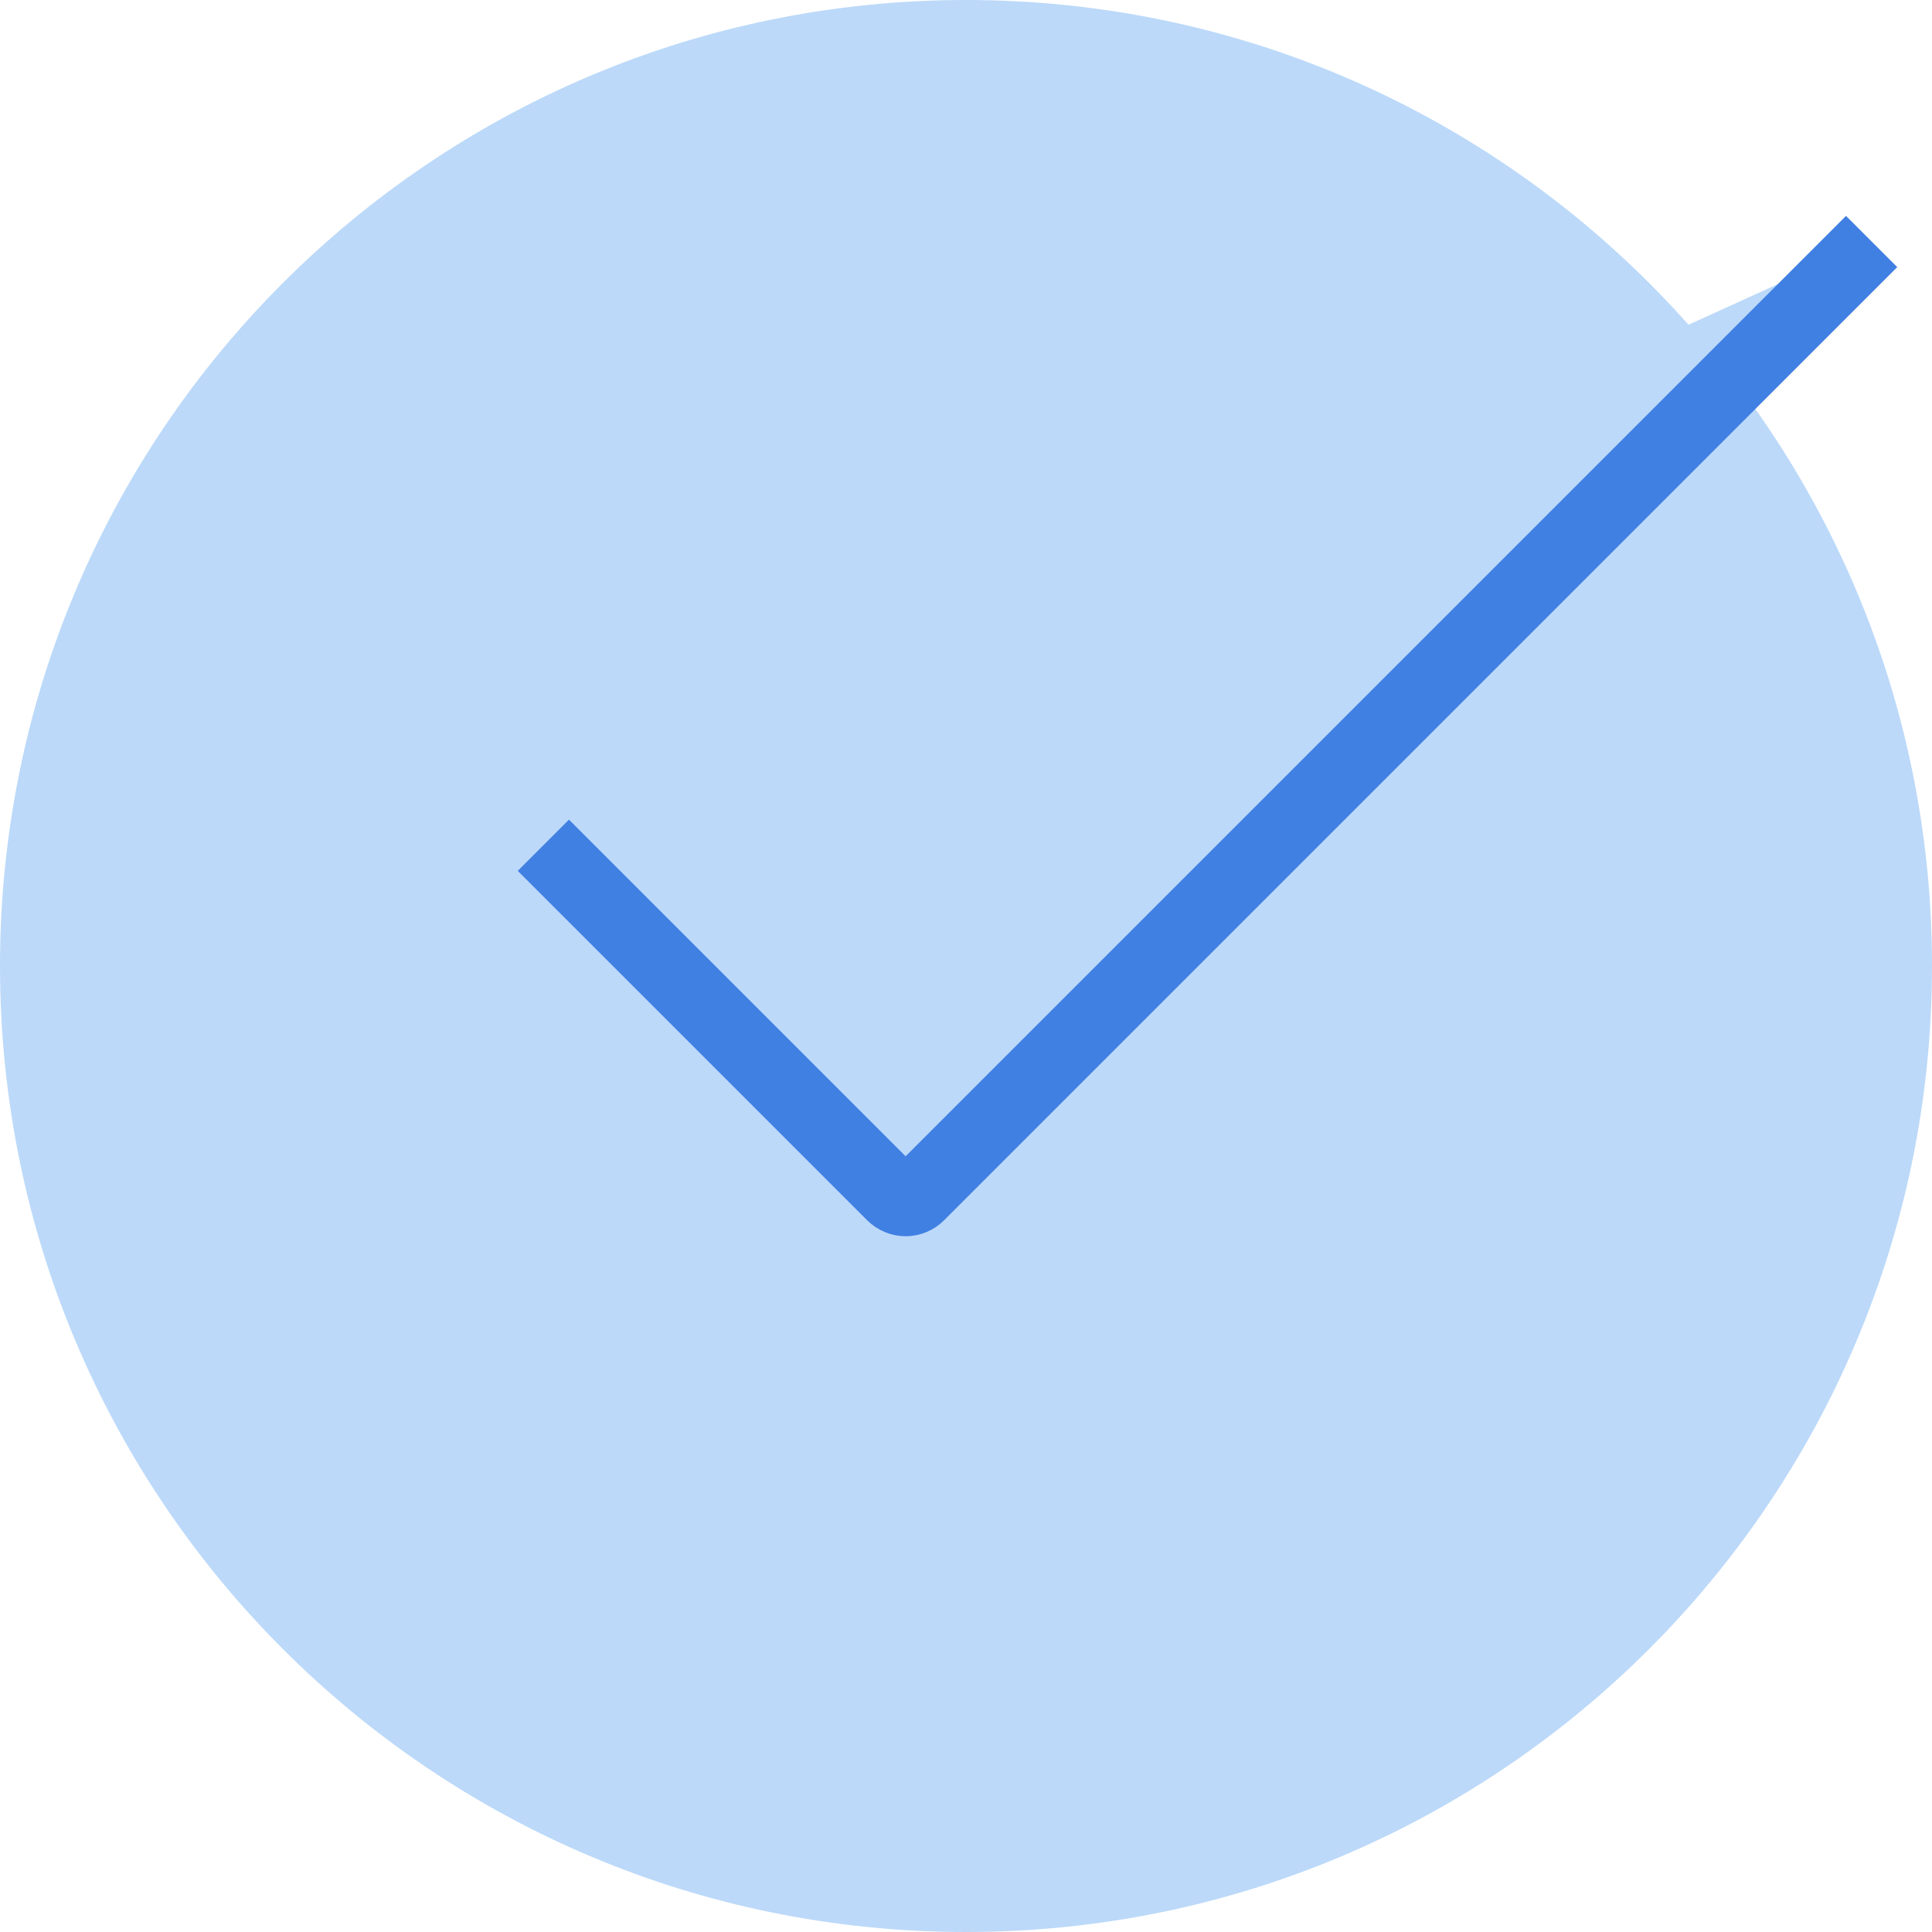 <?xml version="1.0" encoding="UTF-8"?> <svg xmlns="http://www.w3.org/2000/svg" width="32" height="32" viewBox="0 0 32 32" fill="none"><path d="M16 32C24.837 32 32 24.837 32 16C32 7.163 24.837 0 16 0C7.163 0 0 7.163 0 16C0 24.837 7.163 32 16 32Z" fill="#BCD9F9"></path><path d="M9 14L14.788 19.788C14.844 19.844 14.921 19.876 15 19.876C15.079 19.876 15.156 19.844 15.212 19.788L31 4" fill="#BCD9F9"></path><path d="M9 14L14.788 19.788C14.844 19.844 14.921 19.876 15 19.876C15.079 19.876 15.156 19.844 15.212 19.788L31 4" stroke="#4080E3" stroke-width="1.2"></path></svg> 
